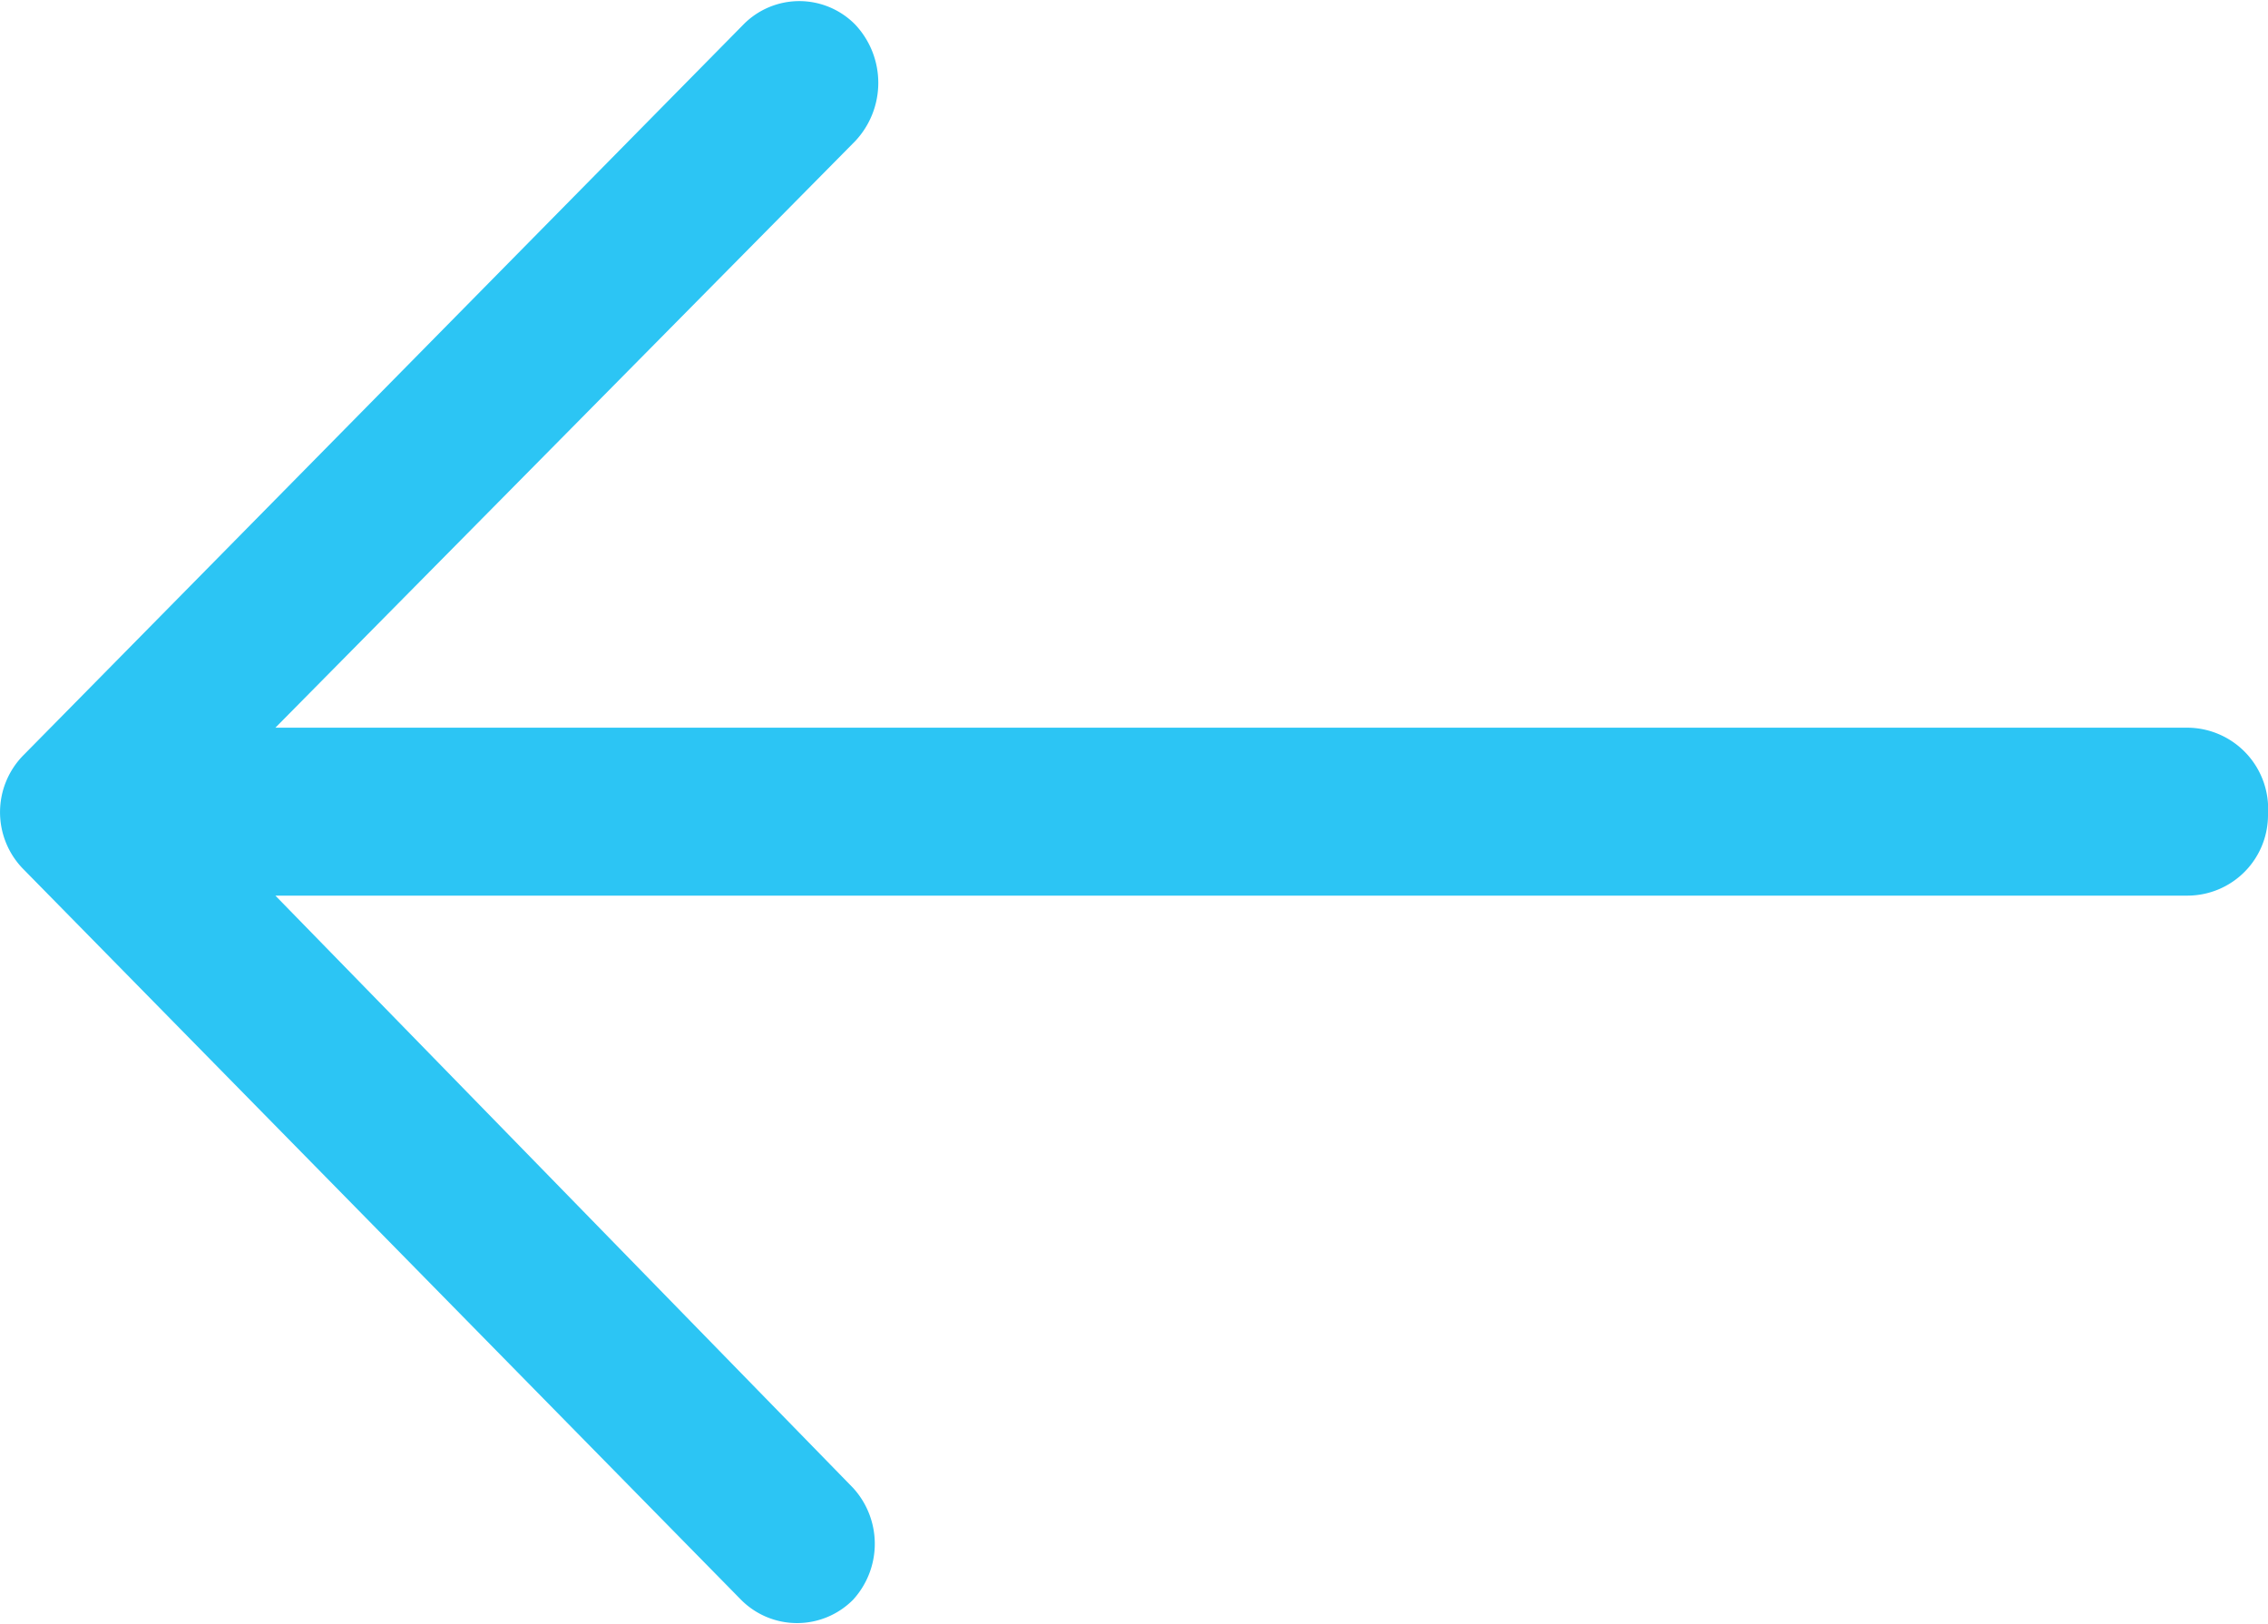 <svg id="レイヤー_1" data-name="レイヤー 1" xmlns="http://www.w3.org/2000/svg" viewBox="0 0 40.52 29.02"><defs><style>.cls-1{fill:#2cc5f4;}</style></defs><title>arrow_01</title><path class="cls-1" d="M13.24,28.58a1.41,1.41,0,0,0,2,0,1.48,1.48,0,0,0,0-2L4.92,16H39.09a1.44,1.44,0,0,0,1.43-1.46A1.45,1.45,0,0,0,39.09,13H4.92L15.28,2.52a1.52,1.52,0,0,0,0-2.08,1.4,1.4,0,0,0-2,0L.43,13.48a1.45,1.45,0,0,0,0,2.06Z"/></svg>